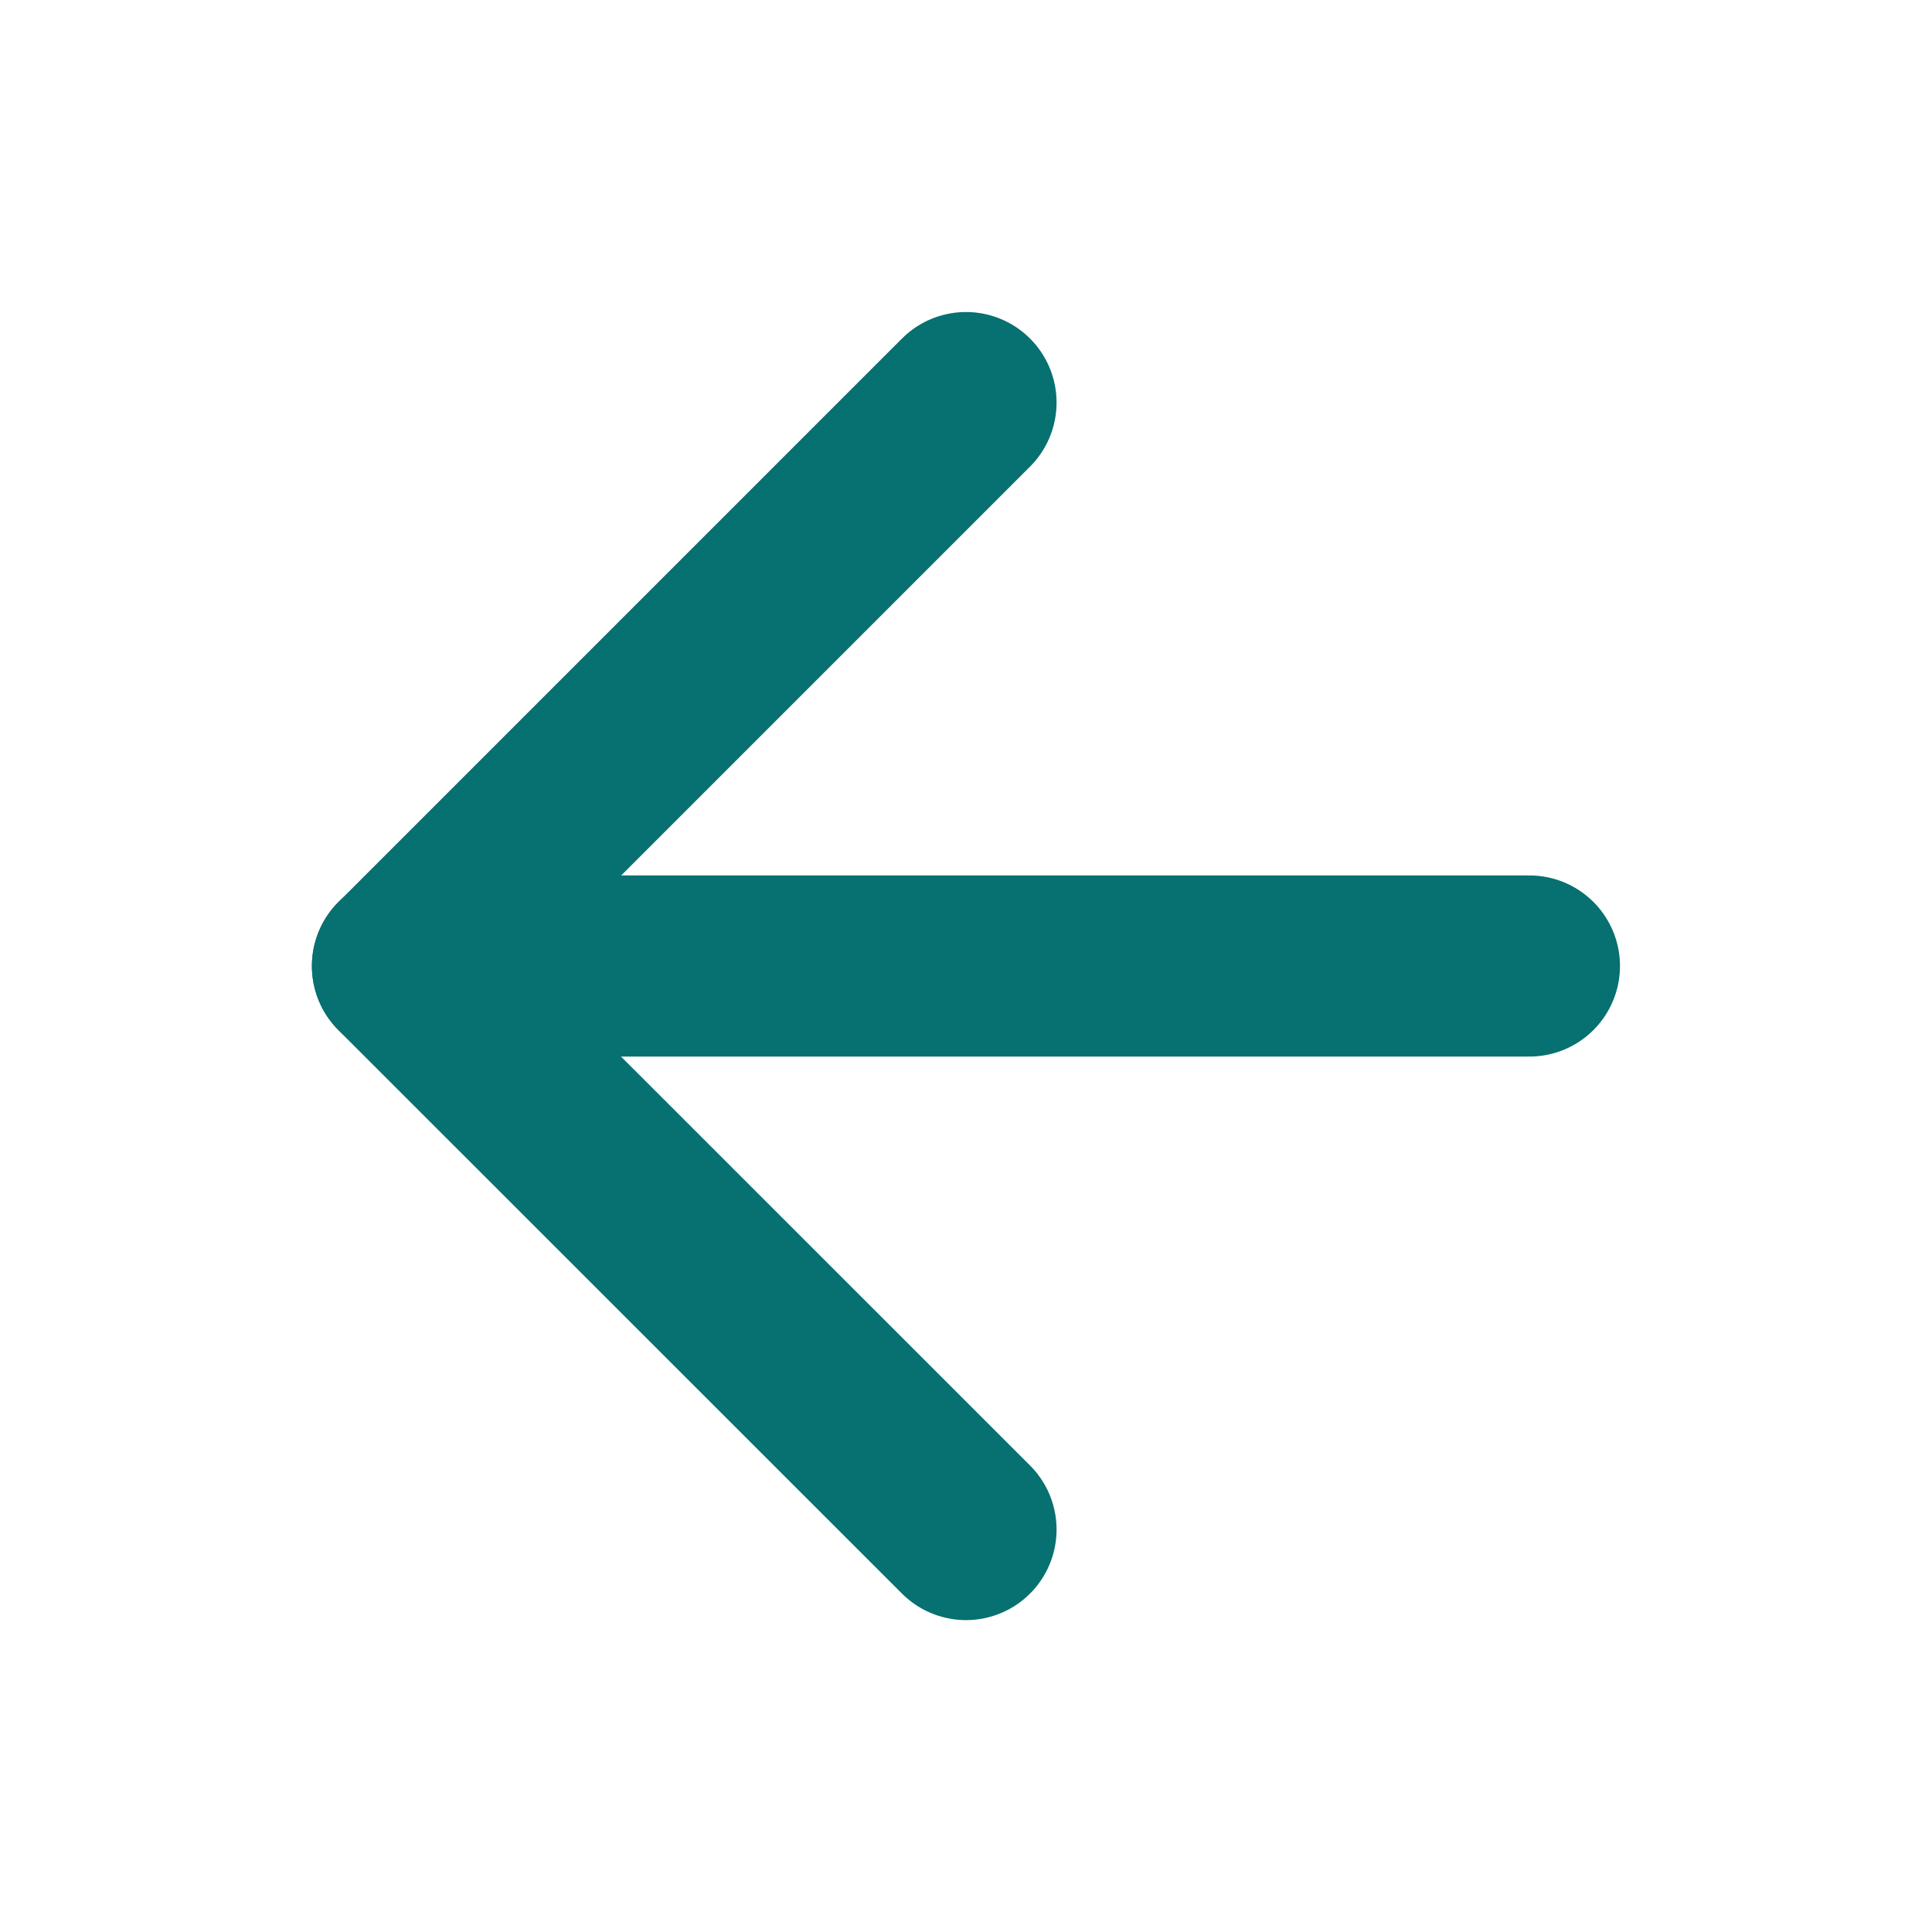 <svg width="16" height="16" viewBox="0 0 16 16" fill="none" xmlns="http://www.w3.org/2000/svg">
<path d="M12.666 8H3.333" stroke="#077070" stroke-width="1.5" stroke-linecap="round" stroke-linejoin="round"/>
<path d="M8 12.667L3.333 8.001L8 3.334" stroke="#077070" stroke-width="1.5" stroke-linecap="round" stroke-linejoin="round"/>
</svg>
